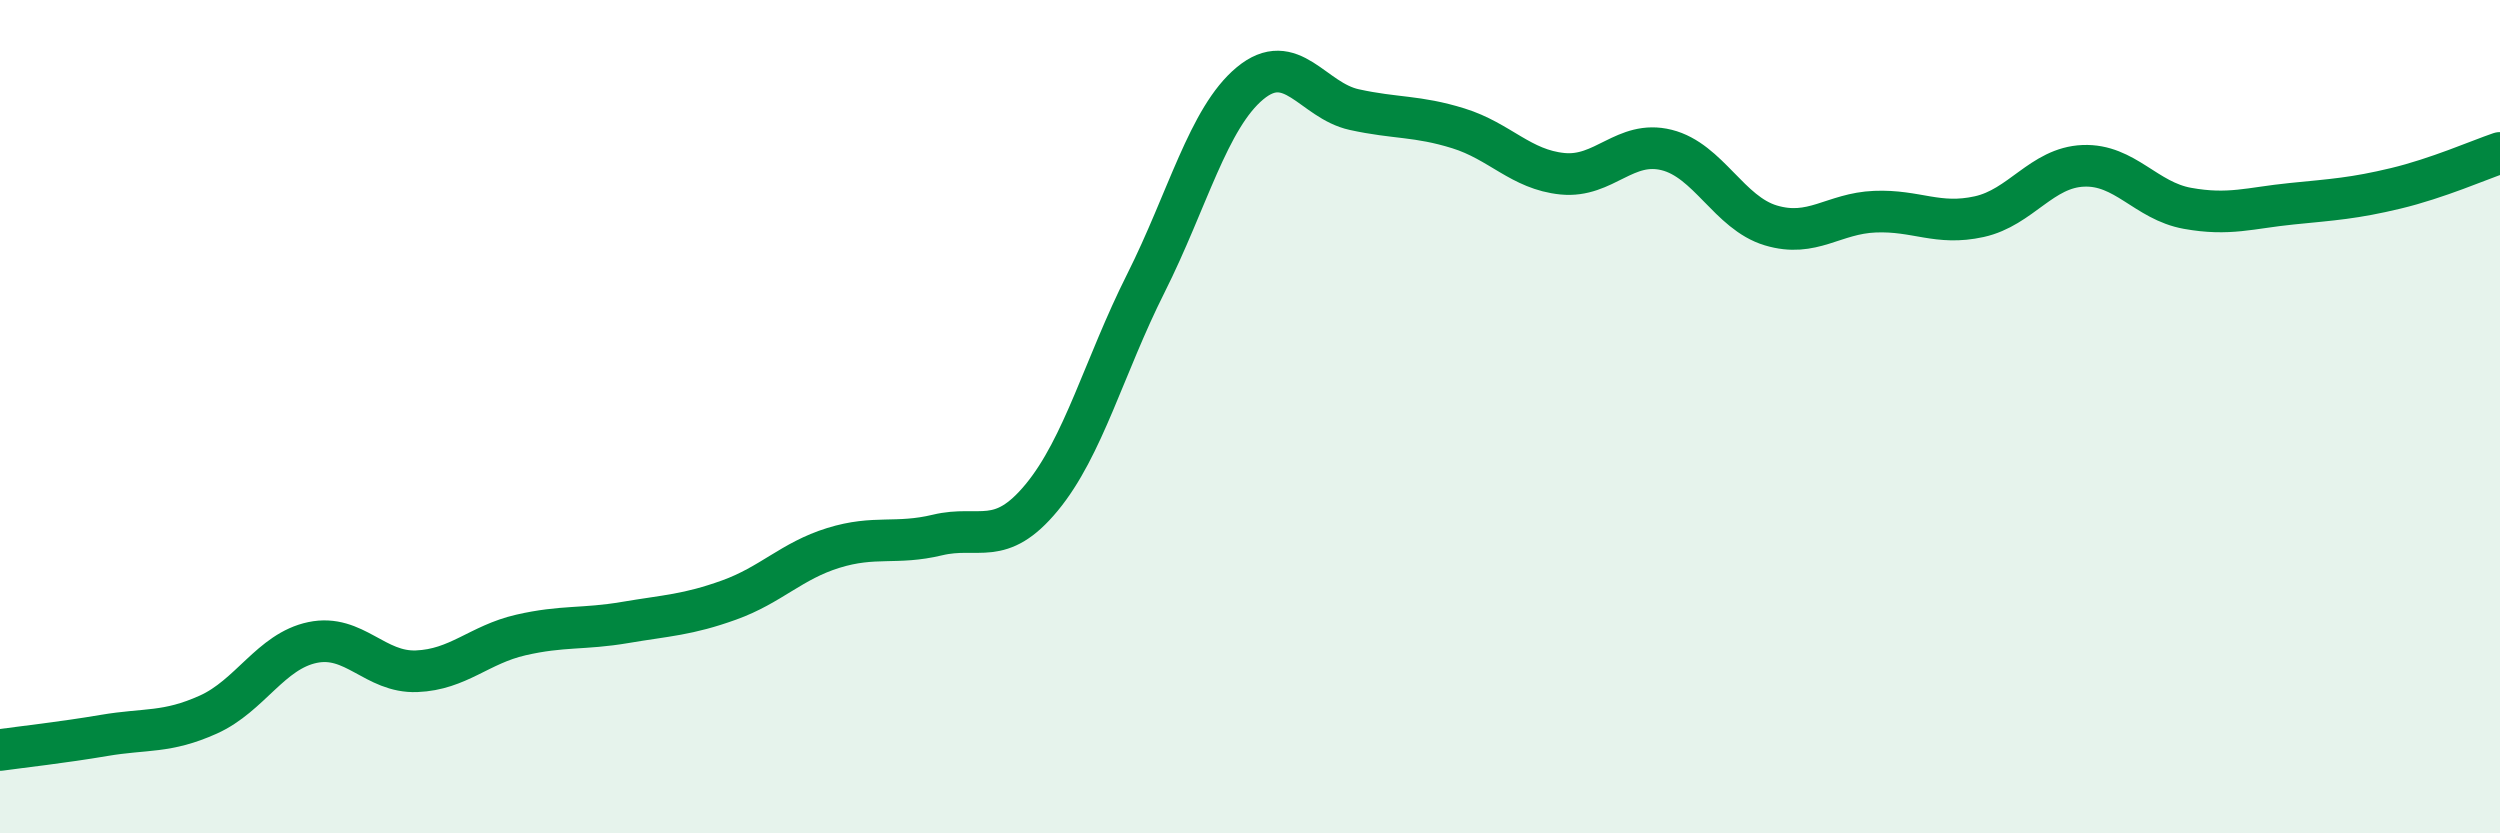 
    <svg width="60" height="20" viewBox="0 0 60 20" xmlns="http://www.w3.org/2000/svg">
      <path
        d="M 0,18 C 0.5,17.93 1.5,17.82 2.5,17.65 C 3.5,17.48 4,17.6 5,17.15 C 6,16.7 6.5,15.63 7.5,15.42 C 8.5,15.21 9,16.15 10,16.11 C 11,16.07 11.5,15.47 12.5,15.24 C 13.5,15.01 14,15.11 15,14.94 C 16,14.77 16.5,14.76 17.5,14.4 C 18.5,14.04 19,13.46 20,13.15 C 21,12.84 21.5,13.08 22.5,12.84 C 23.5,12.6 24,13.15 25,11.94 C 26,10.73 26.5,8.79 27.5,6.8 C 28.5,4.81 29,2.83 30,2 C 31,1.17 31.5,2.41 32.5,2.63 C 33.5,2.85 34,2.77 35,3.08 C 36,3.39 36.5,4.07 37.5,4.17 C 38.5,4.27 39,3.35 40,3.6 C 41,3.85 41.5,5.11 42.5,5.41 C 43.5,5.71 44,5.12 45,5.08 C 46,5.04 46.5,5.42 47.5,5.2 C 48.5,4.98 49,4.02 50,3.98 C 51,3.94 51.5,4.82 52.5,5 C 53.5,5.18 54,4.99 55,4.89 C 56,4.79 56.5,4.76 57.5,4.52 C 58.5,4.28 59.5,3.84 60,3.67L60 20L0 20Z"
        fill="#008740"
        opacity="0.1"
        stroke-linecap="round"
        stroke-linejoin="round"
      />
      <path
        d="M 0,18 C 0.5,17.93 1.5,17.82 2.5,17.65 C 3.5,17.48 4,17.6 5,17.15 C 6,16.7 6.5,15.63 7.5,15.42 C 8.5,15.21 9,16.15 10,16.11 C 11,16.07 11.5,15.47 12.5,15.24 C 13.5,15.01 14,15.11 15,14.94 C 16,14.77 16.5,14.76 17.5,14.4 C 18.5,14.04 19,13.46 20,13.15 C 21,12.84 21.5,13.08 22.5,12.84 C 23.5,12.6 24,13.15 25,11.94 C 26,10.73 26.5,8.79 27.5,6.8 C 28.5,4.81 29,2.83 30,2 C 31,1.17 31.5,2.41 32.5,2.63 C 33.5,2.85 34,2.77 35,3.08 C 36,3.39 36.5,4.07 37.5,4.17 C 38.5,4.27 39,3.35 40,3.6 C 41,3.85 41.5,5.11 42.5,5.41 C 43.5,5.71 44,5.12 45,5.08 C 46,5.04 46.5,5.42 47.5,5.2 C 48.5,4.98 49,4.02 50,3.98 C 51,3.94 51.5,4.82 52.5,5 C 53.5,5.18 54,4.99 55,4.89 C 56,4.79 56.5,4.76 57.5,4.52 C 58.5,4.28 59.5,3.84 60,3.67"
        stroke="#008740"
        stroke-width="1"
        fill="none"
        stroke-linecap="round"
        stroke-linejoin="round"
      />
    </svg>
  